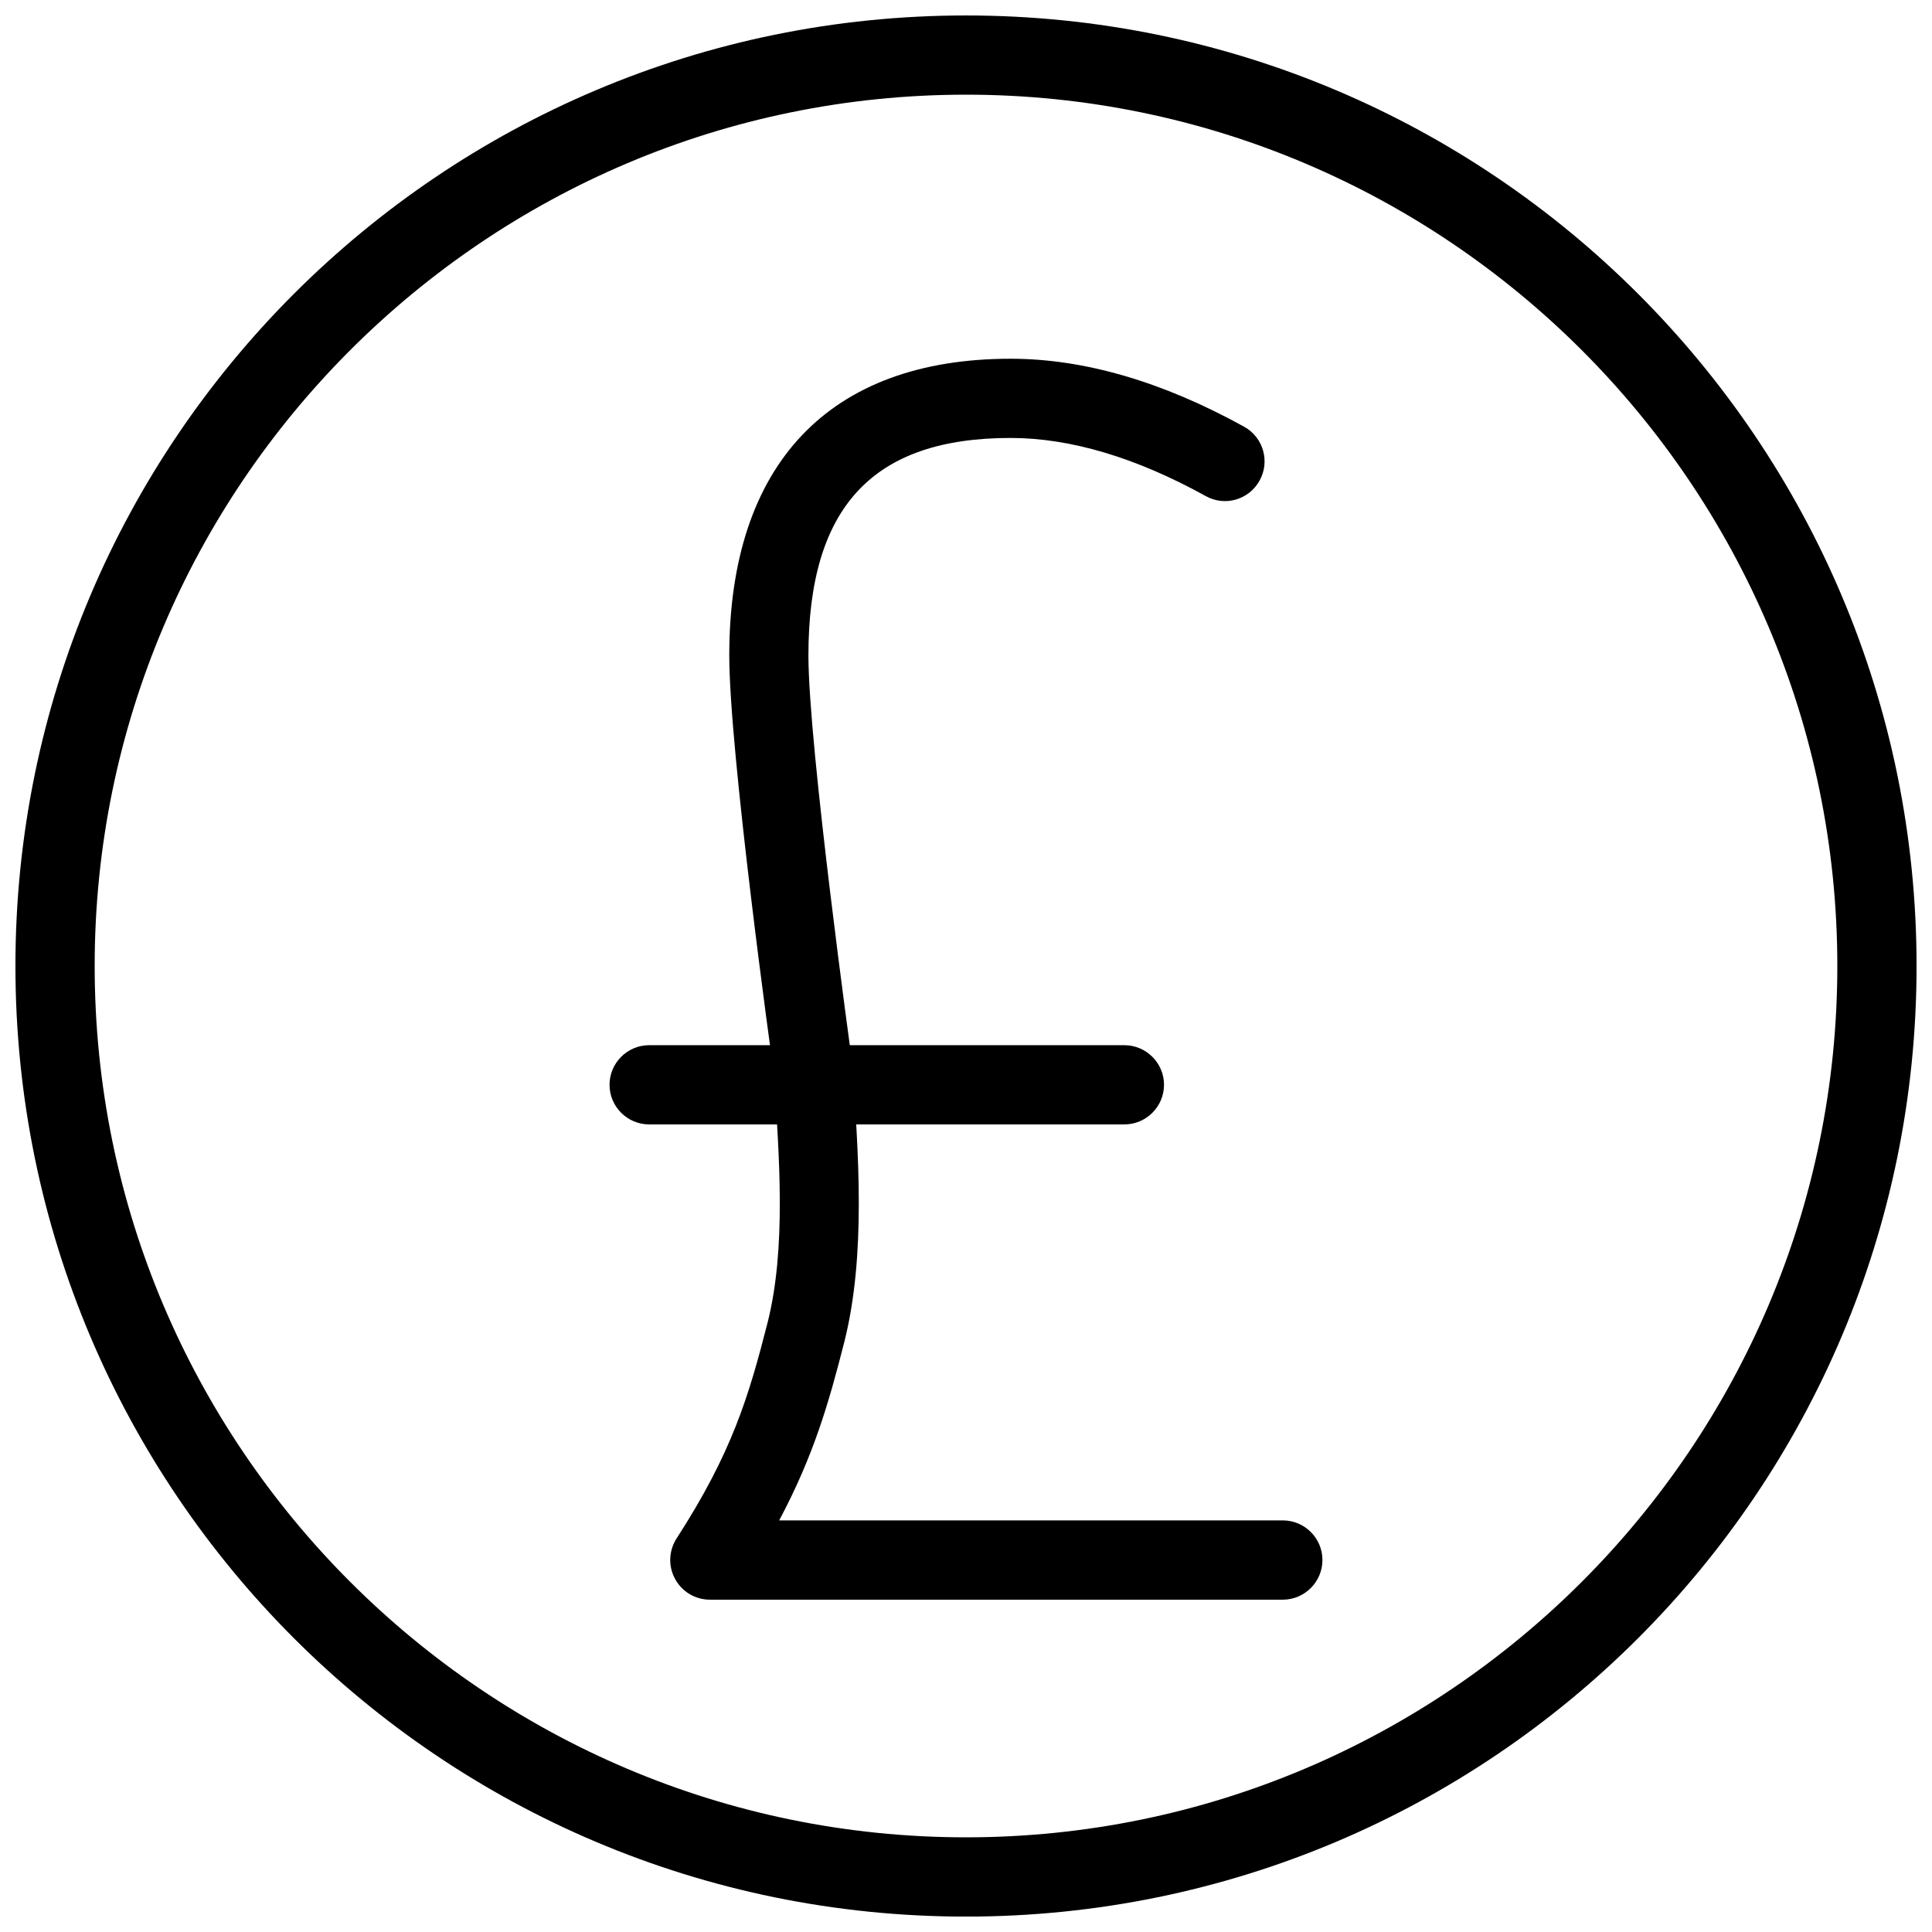 <?xml version="1.0" encoding="UTF-8"?>
<!-- The Best Svg Icon site in the world: iconSvg.co, Visit us! https://iconsvg.co -->
<svg width="800px" height="800px" version="1.1" viewBox="144 144 512 512" xmlns="http://www.w3.org/2000/svg">
 <defs>
  <clipPath id="a">
   <path d="m148.09 148.09h503.81v503.81h-503.81z"/>
  </clipPath>
 </defs>
 <g clip-path="url(#a)">
  <path d="m400 169.09c127.3 0 230.91 103.6 230.91 230.91 0 127.34-103.62 230.91-230.91 230.91-127.32 0-230.91-103.57-230.91-230.91 0-127.32 103.6-230.91 230.91-230.91zm0-20.992c-139.11 0-251.91 112.79-251.91 251.91 0 139.11 112.79 251.91 251.91 251.91 139.11 0 251.91-112.79 251.91-251.91 0-139.11-112.79-251.91-251.91-251.91z"/>
 </g>
 <path d="m483.96 567.93h-151.84c-3.84 0-7.391-2.098-9.215-5.5-1.848-3.359-1.699-7.453 0.398-10.727 14.652-22.691 19.082-37.449 24.16-57.371 4.871-19.523 3.148-43.578 1.492-66.816-0.418-2.75-11.691-84.305-11.691-109.81 0-50.719 26.492-78.637 74.562-78.637 19.461 0 40.262 6.066 61.906 18.031 5.059 2.812 6.887 9.195 4.074 14.254-2.812 5.102-9.195 6.949-14.273 4.113-18.473-10.223-35.895-15.406-51.723-15.406-36.547 0-53.57 18.305-53.57 57.645 0 24.059 11.441 106.75 11.547 107.61 1.762 24.434 3.715 51.305-1.996 74.164-4.176 16.438-8.188 30.312-17.297 47.441h133.47c5.773 0 10.496 4.703 10.496 10.496s-4.723 10.516-10.496 10.516z"/>
 <path d="m441.98 441.98h-125.95c-5.793 0-10.496-4.723-10.496-10.496 0-5.773 4.703-10.496 10.496-10.496h125.95c5.773 0 10.496 4.723 10.496 10.496 0 5.773-4.723 10.496-10.496 10.496z"/>
</svg>